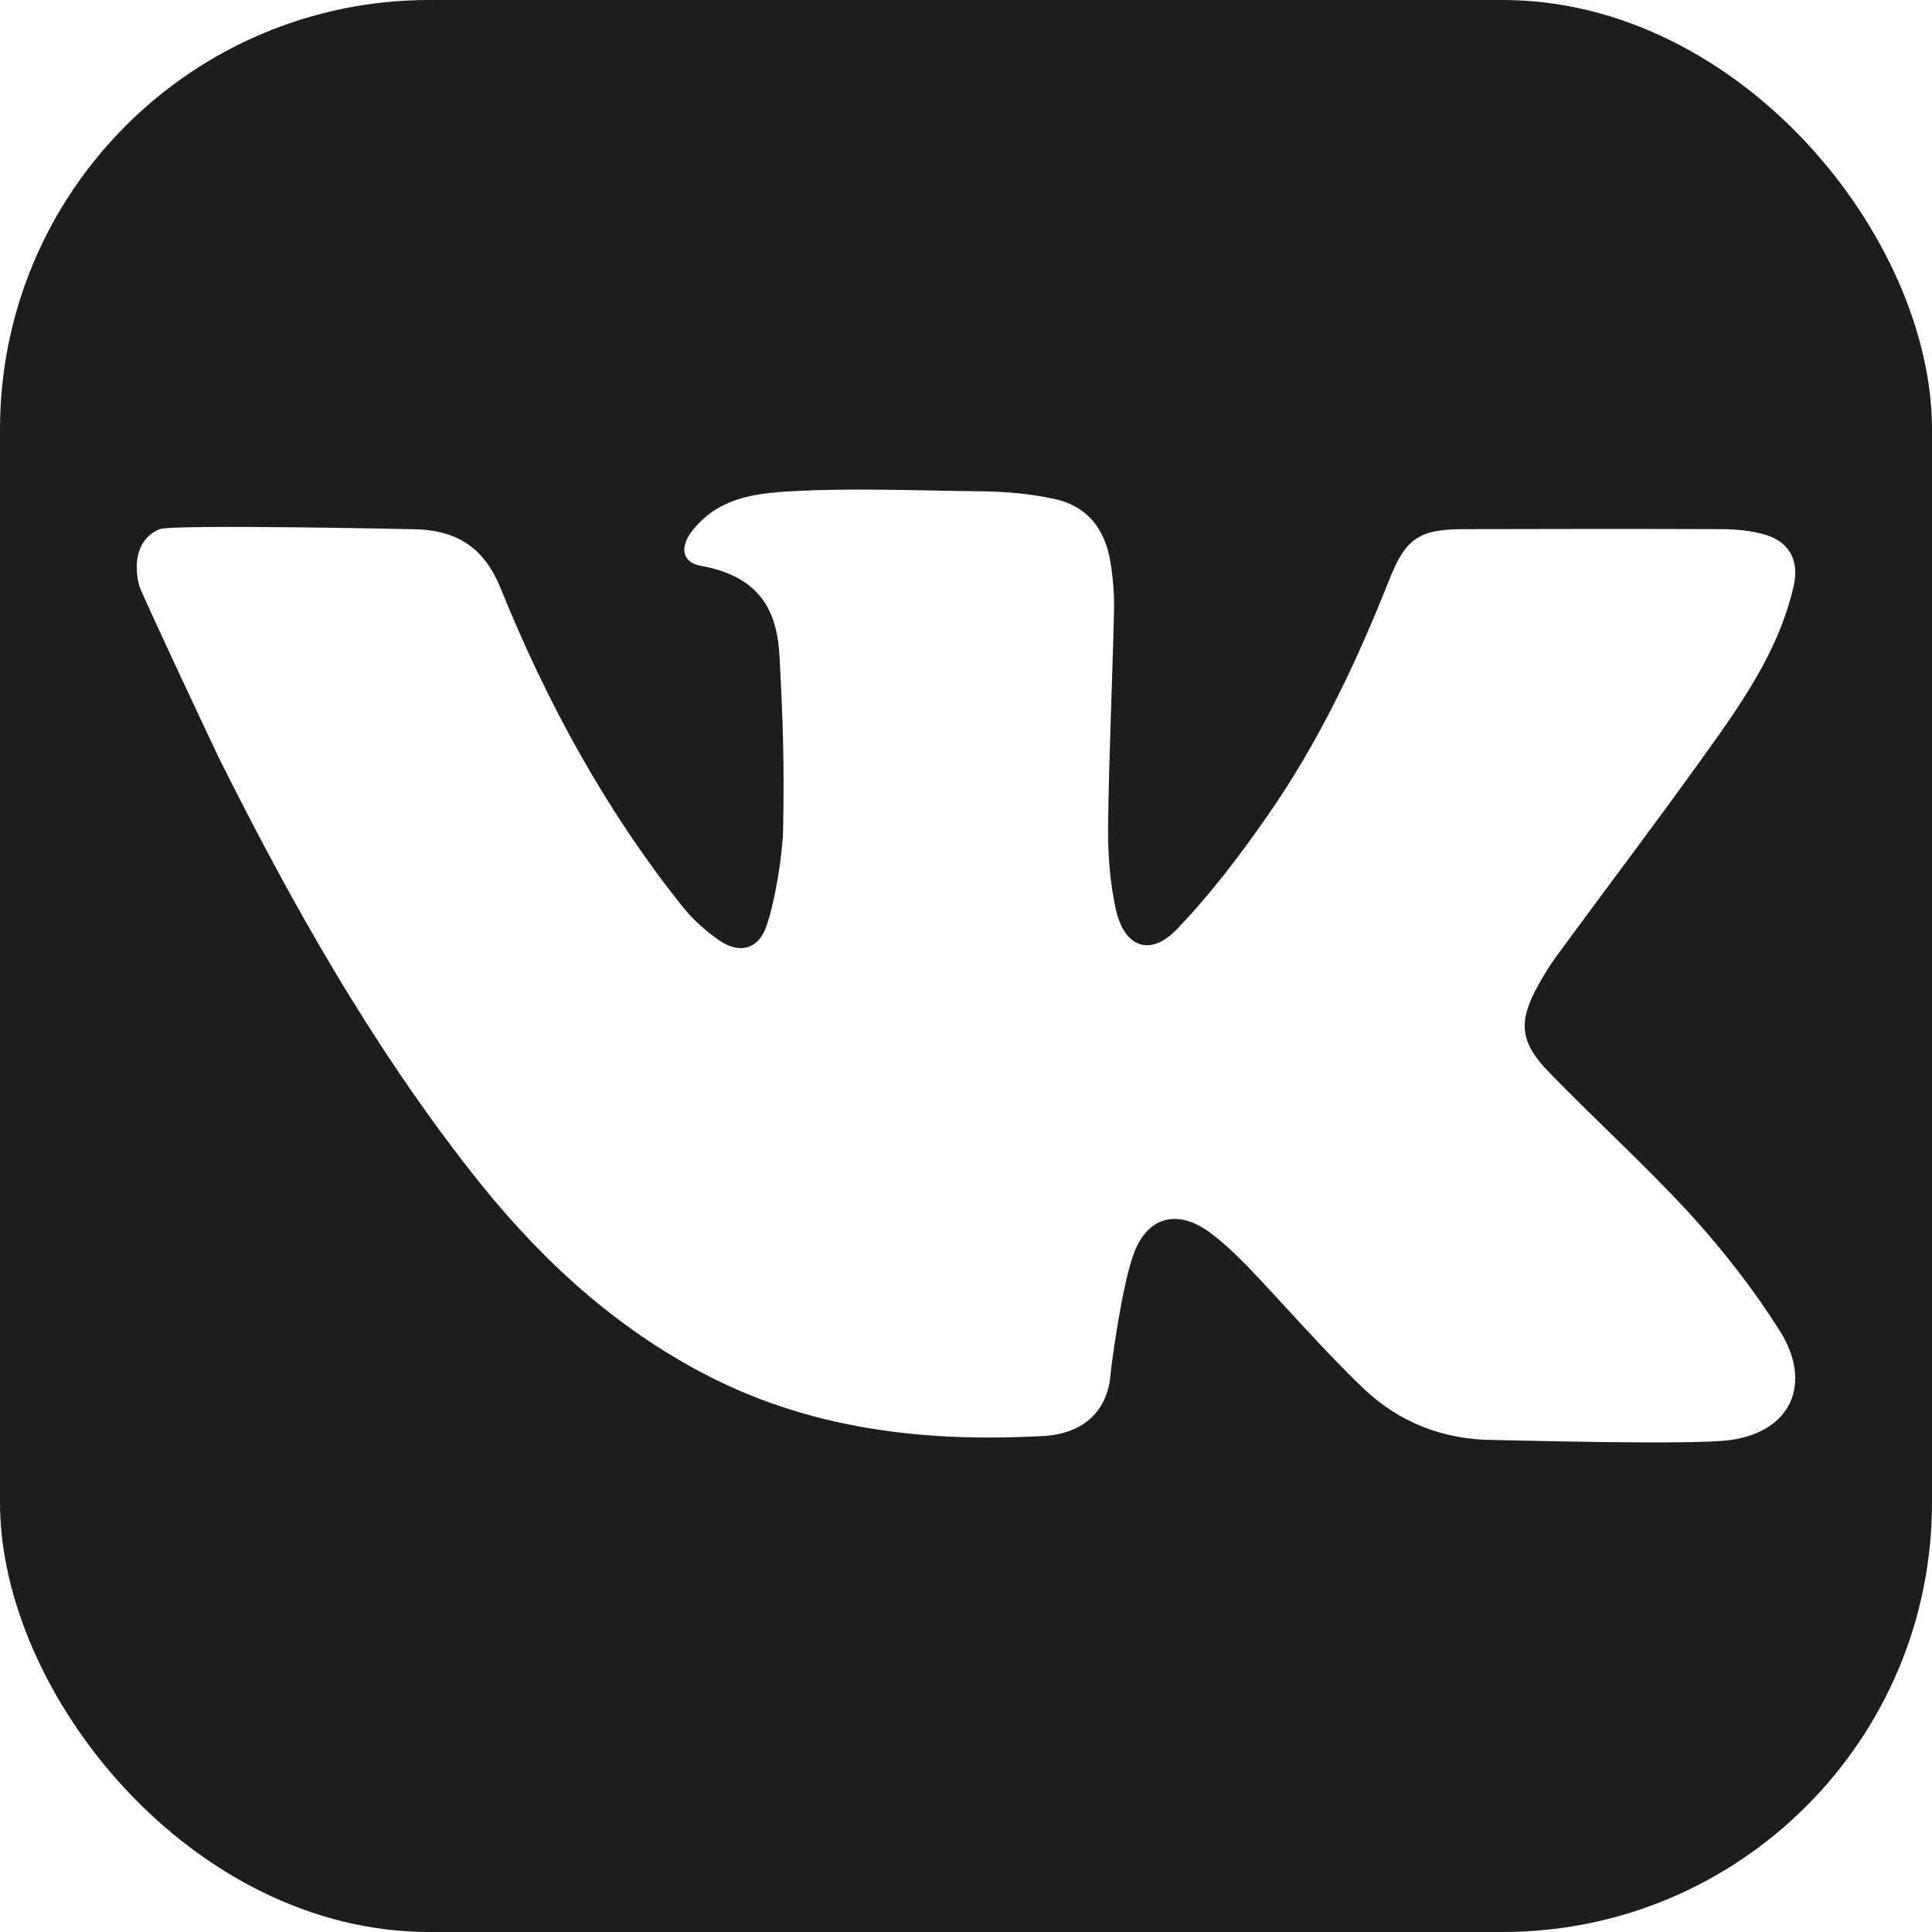 <svg width="18" height="18" viewBox="0 0 18 18" fill="none" xmlns="http://www.w3.org/2000/svg">
    <g clip-path="url(#clip0_1661_3666)">
        <path
            d="M0 0V18H18V0H0ZM14.43 9.988C14.864 10.436 15.329 10.855 15.75 11.315C16.055 11.65 16.338 12.013 16.58 12.396C16.887 12.879 16.698 13.335 16.125 13.416C15.765 13.467 14.007 13.416 13.916 13.416C13.443 13.414 13.028 13.25 12.695 12.928C12.323 12.571 11.986 12.179 11.63 11.806C11.522 11.694 11.408 11.586 11.284 11.492C10.992 11.269 10.706 11.319 10.57 11.661C10.454 11.955 10.353 12.727 10.348 12.793C10.324 13.138 10.104 13.358 9.718 13.379C8.603 13.44 7.522 13.316 6.515 12.776C5.662 12.319 4.98 11.673 4.39 10.919C3.452 9.722 2.711 8.407 2.035 7.052C2.001 6.983 1.316 5.526 1.297 5.457C1.236 5.226 1.293 5.006 1.488 4.93C1.609 4.883 3.868 4.93 3.905 4.932C4.265 4.952 4.511 5.104 4.663 5.478C5.094 6.543 5.641 7.548 6.361 8.449C6.457 8.569 6.577 8.676 6.704 8.763C6.889 8.89 7.064 8.845 7.139 8.633C7.219 8.411 7.292 7.96 7.296 7.727C7.308 7.117 7.295 6.717 7.262 6.107C7.24 5.717 7.102 5.374 6.528 5.271C6.35 5.239 6.334 5.093 6.448 4.947C6.685 4.644 7.015 4.596 7.373 4.577C7.954 4.545 8.537 4.571 9.118 4.577C9.355 4.579 9.593 4.598 9.826 4.649C10.13 4.715 10.293 4.929 10.344 5.226C10.369 5.379 10.383 5.536 10.379 5.691C10.364 6.357 10.332 7.023 10.324 7.688C10.321 7.95 10.34 8.218 10.396 8.472C10.474 8.827 10.716 8.916 10.963 8.659C11.276 8.334 11.553 7.968 11.812 7.596C12.283 6.919 12.636 6.177 12.939 5.412C13.095 5.017 13.215 4.931 13.64 4.93C14.439 4.928 15.238 4.927 16.036 4.93C16.178 4.93 16.326 4.944 16.46 4.986C16.677 5.056 16.763 5.232 16.712 5.457C16.593 5.983 16.309 6.43 16.005 6.86C15.516 7.55 15.004 8.223 14.504 8.905C14.44 8.992 14.383 9.085 14.331 9.179C14.144 9.517 14.157 9.706 14.43 9.988Z"
            fill="#1D1D1B" />
    </g>
    <defs>
        <clipPath id="clip0_1661_3666">
            <rect width="18" height="18" rx="4" fill="white" />
        </clipPath>
    </defs>
</svg>